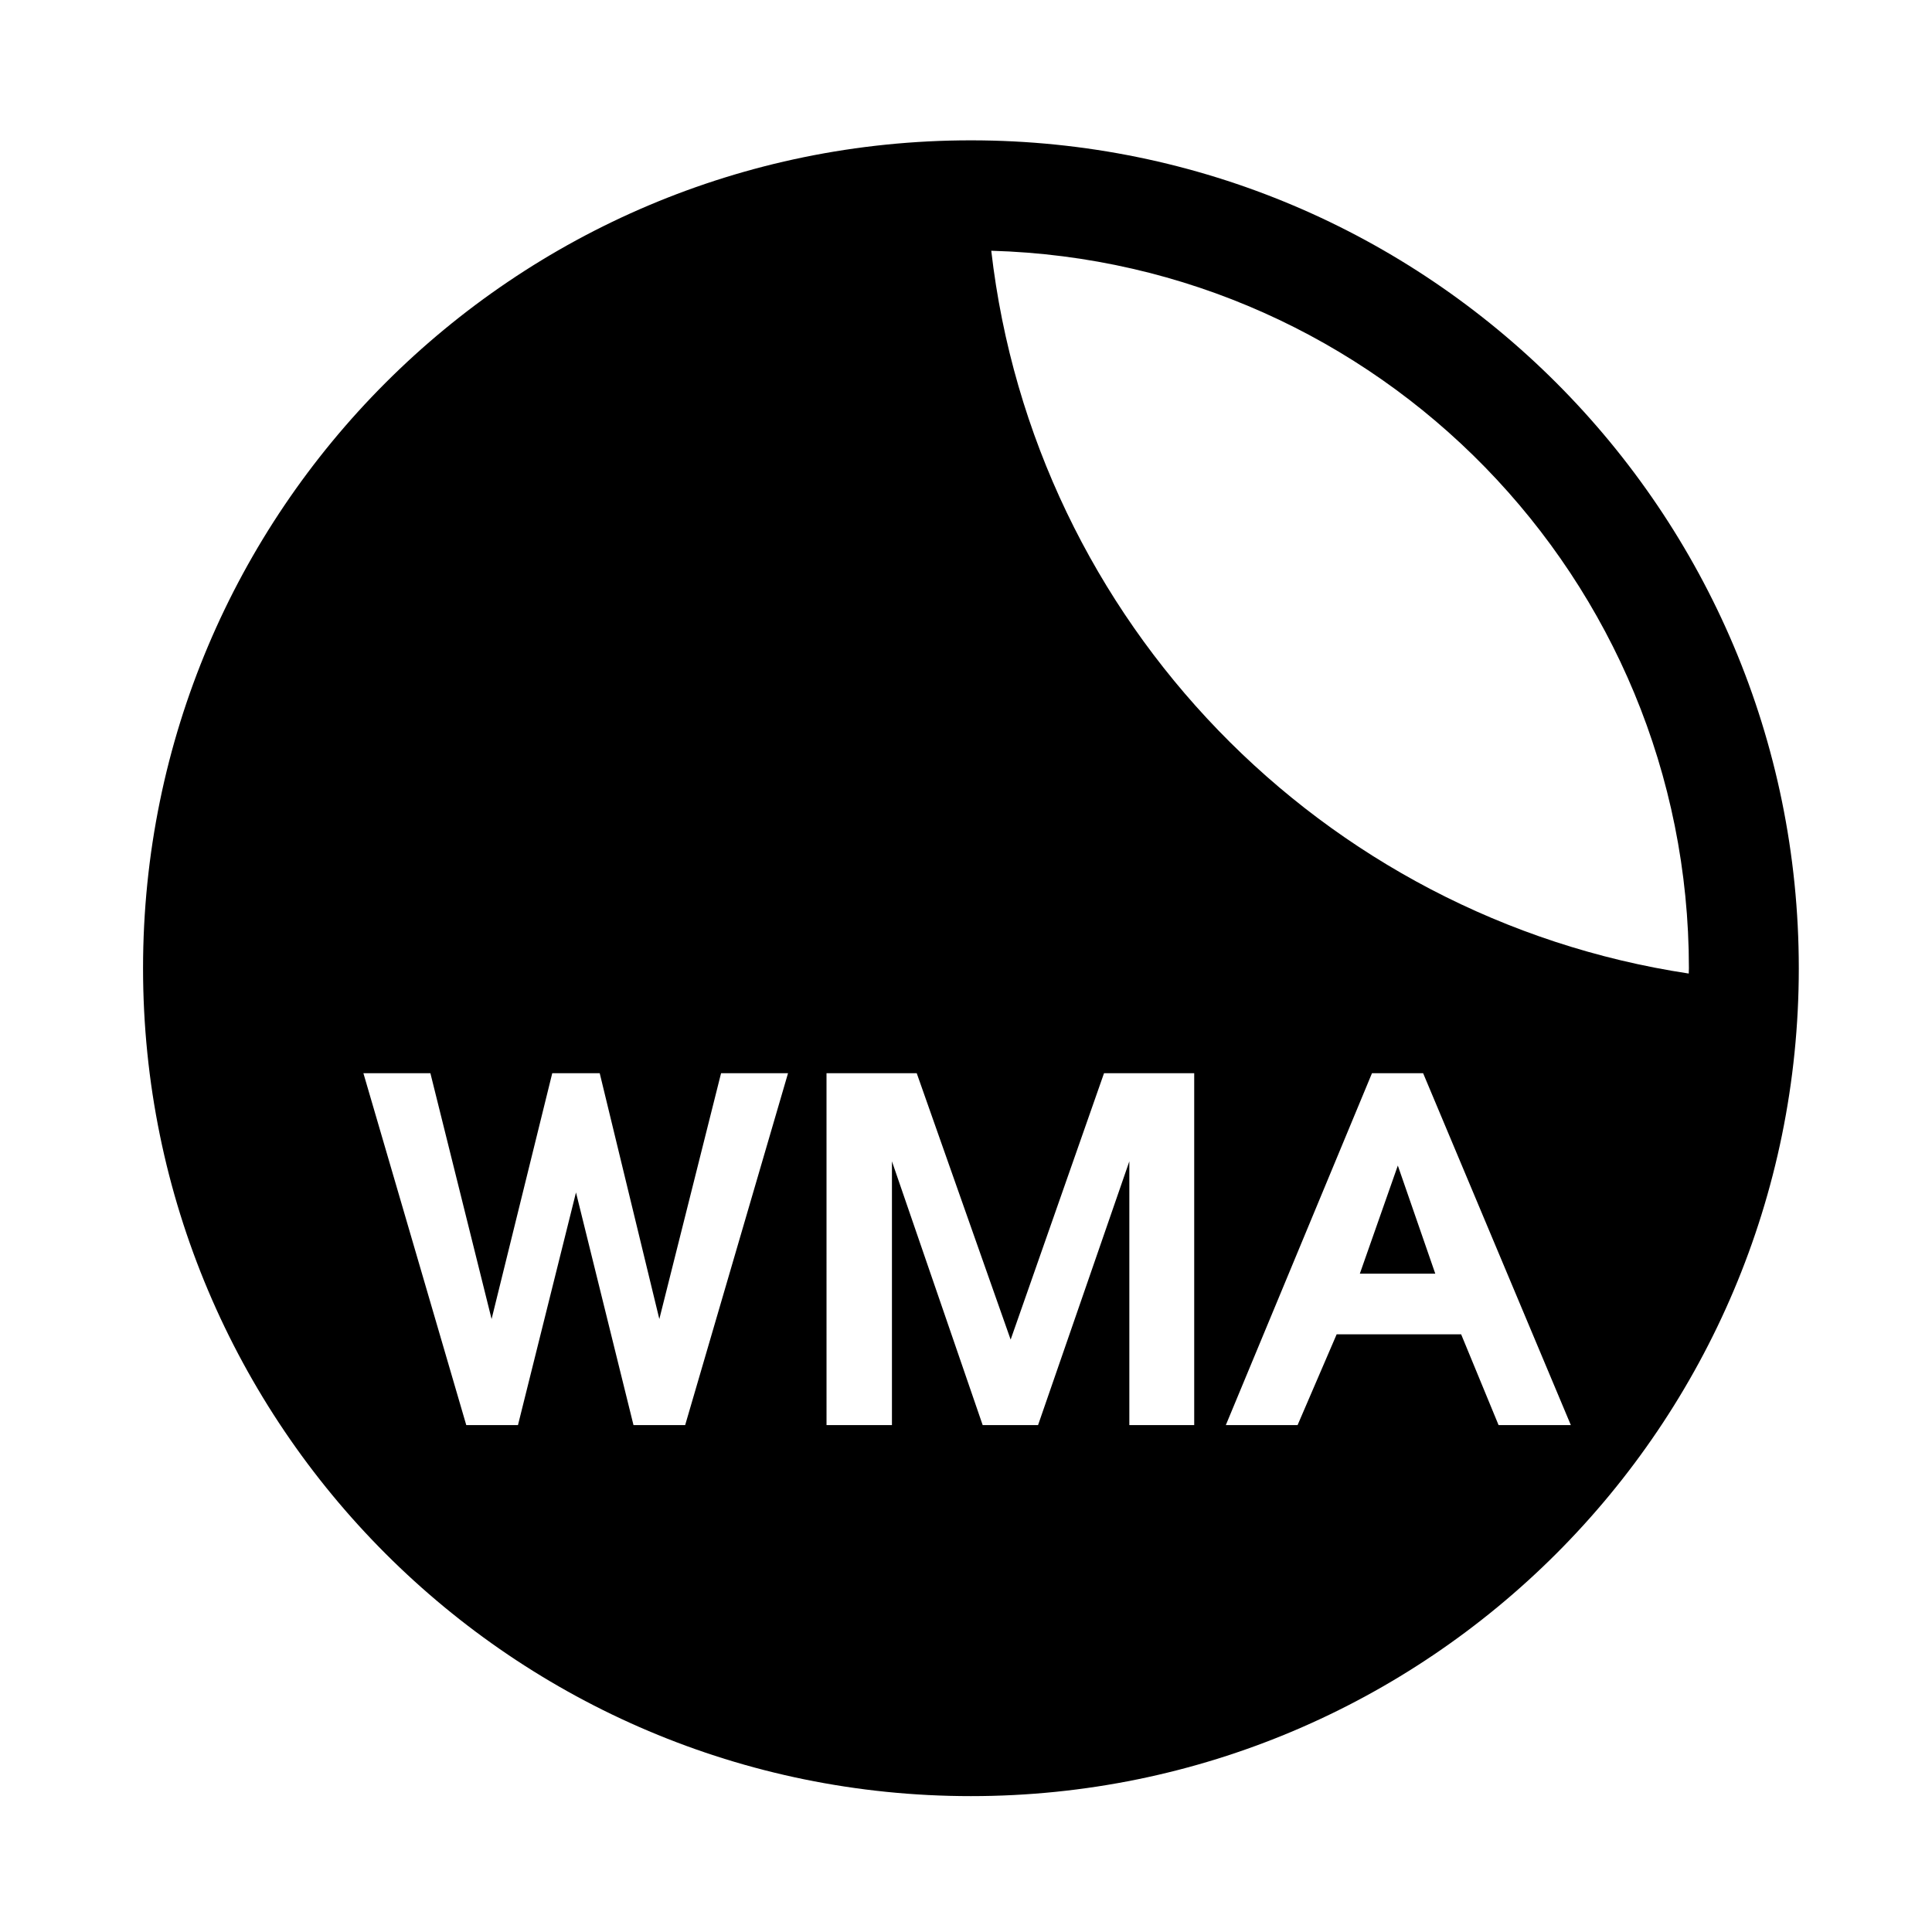 <?xml version="1.0" encoding="UTF-8"?>
<!-- Uploaded to: SVG Repo, www.svgrepo.com, Generator: SVG Repo Mixer Tools -->
<svg fill="#000000" width="800px" height="800px" version="1.1" viewBox="144 144 512 512" xmlns="http://www.w3.org/2000/svg">
 <g>
  <path d="m401.3 181.19c-121.17 0-219.39 98.234-219.39 219.4 0 121.17 98.227 219.4 219.39 219.4s219.4-98.23 219.4-219.4c-0.004-121.17-98.23-219.4-219.4-219.4zm-75.723 340.47h-13.695l-15.238-61.648-15.375 61.648h-13.703l-27.258-93.242h17.754l16.215 65.141 16.074-65.141h12.582l15.797 65.141 16.359-65.141h17.746zm134.9 0h-17.191v-69.898l-24.188 69.898h-14.68l-24.043-69.898v69.898h-17.336l-0.004-93.242h23.91l24.887 70.59 24.742-70.59h23.902zm80.66 0-9.918-24.051h-32.992l-10.352 24.051h-19.016l38.727-93.242h13.559l39.141 93.242zm-134.45-311.21c102.59 2.867 184.89 86.867 184.89 190.14 0 0.469-0.031 0.934-0.043 1.406-97.242-14.699-173.51-93.23-184.84-191.55z"/>
  <path d="m504.37 481.54h19.996l-9.926-28.656z"/>
 </g>
</svg>